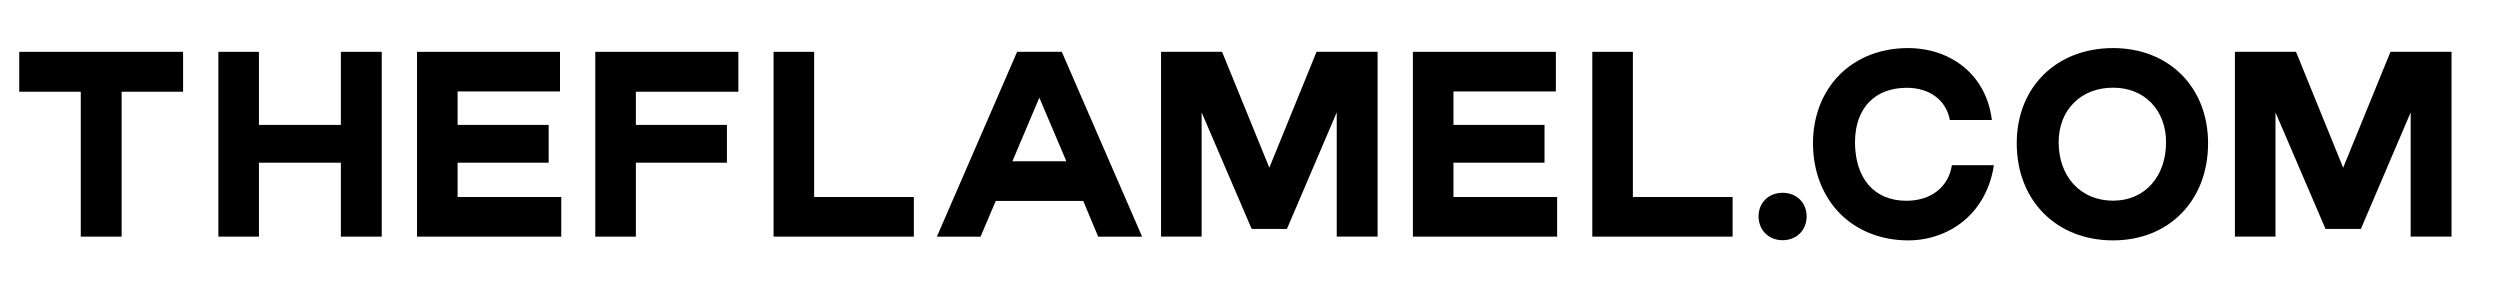 <svg xml:space="preserve" style="enable-background:new 0 0 260 30;" viewBox="0 0 260 30" y="0px" x="0px" xmlns:xlink="http://www.w3.org/1999/xlink" xmlns="http://www.w3.org/2000/svg" id="Layer_1" version="1.1">
<g>
	<polygon points="2,9.54 8.4,9.54 8.4,24.61 12.65,24.61 12.65,9.54 19.04,9.54 19.04,5.39 2,5.39"></polygon>
	<polygon points="35.45,12.99 26.93,12.99 26.93,5.39 22.71,5.39 22.71,24.61 26.93,24.61 26.93,16.92 35.45,16.92 35.45,24.61 
		39.7,24.61 39.7,5.39 35.45,5.39"></polygon>
	<polygon points="47.59,16.92 57.06,16.92 57.06,12.99 47.59,12.99 47.59,9.51 58.24,9.51 58.24,5.39 43.37,5.39 43.37,24.61 
		58.37,24.61 58.37,20.49 47.59,20.49"></polygon>
	<polygon points="61.91,24.61 66.13,24.61 66.13,16.92 75.6,16.92 75.6,12.99 66.13,12.99 66.13,9.54 76.79,9.54 76.79,5.39 
		61.91,5.39"></polygon>
	<polygon points="84.67,20.49 84.67,5.39 80.45,5.39 80.45,24.61 95.04,24.61 95.04,20.49"></polygon>
	<path d="M110.9,16.77h-5.61l2.8-6.61L110.9,16.77z M110.42,5.39h-4.64l-8.33,19.19l-0.01,0.03h4.54l1.58-3.71h9.1l1.55,3.71h4.57
		L110.43,5.4L110.42,5.39z"></path>
	<polygon points="132.01,17.44 127.1,5.4 127.1,5.39 120.75,5.39 120.75,24.61 124.97,24.61 124.97,11.69 130.17,23.8 130.17,23.81 
		133.84,23.81 139.02,11.69 139.02,24.61 143.27,24.61 143.27,5.39 136.92,5.39"></polygon>
	<polygon points="151.16,16.92 160.63,16.92 160.63,12.99 151.16,12.99 151.16,9.51 161.81,9.51 161.81,5.39 146.94,5.39 
		146.94,24.61 161.94,24.61 161.94,20.49 151.16,20.49"></polygon>
	<path d="M185.39,20.05c-1.45,0-2.5,1.03-2.5,2.45c0,1.43,1.05,2.48,2.5,2.48c1.45,0,2.5-1.04,2.5-2.48
		C187.89,21.08,186.84,20.05,185.39,20.05z"></path>
	<path d="M202.99,17.21c-0.36,2.26-2.18,3.67-4.73,3.67c-1.63,0-2.98-0.56-3.91-1.62c-0.93-1.06-1.43-2.61-1.43-4.47
		c0-1.78,0.53-3.25,1.53-4.24c0.93-0.93,2.27-1.42,3.86-1.42c0.02,0,0.04,0,0.05,0c2.34,0.02,4.04,1.3,4.42,3.33l0,0.02h4.37l0-0.03
		c-0.28-2.25-1.29-4.15-2.92-5.49C202.66,5.68,200.65,5,198.4,5c-2.79,0-5.31,0.99-7.09,2.78c-1.78,1.79-2.76,4.32-2.76,7.12
		c0,2.86,0.98,5.44,2.77,7.27c1.79,1.83,4.32,2.83,7.13,2.83c2.16,0,4.22-0.73,5.8-2.05c1.68-1.4,2.75-3.39,3.11-5.74l0-0.03H203
		L202.99,17.21z"></path>
	<path d="M223.75,19.17c-1,1.11-2.38,1.7-3.99,1.7c-1.65,0-3.07-0.59-4.1-1.7c-1.02-1.11-1.56-2.63-1.56-4.39
		c0-1.61,0.55-3.06,1.56-4.07c1.03-1.04,2.44-1.59,4.1-1.59c1.61,0,2.99,0.55,3.99,1.59c0.98,1.02,1.52,2.46,1.52,4.07
		C225.27,16.54,224.75,18.06,223.75,19.17z M219.76,5c-5.9,0-10.02,4.07-10.02,9.9c0,5.95,4.12,10.1,10.02,10.1
		c5.82,0,9.88-4.15,9.88-10.1C229.64,9.07,225.58,5,219.76,5z"></path>
	<polygon points="169.82,20.49 169.82,5.39 165.6,5.39 165.6,24.61 180.19,24.61 180.19,20.49"></polygon>
	<polygon points="248.61,5.39 243.69,17.44 238.79,5.4 238.78,5.39 232.43,5.39 232.43,24.61 236.65,24.61 236.65,11.69 
		241.85,23.8 241.86,23.81 245.53,23.81 250.71,11.69 250.71,24.61 254.96,24.61 254.96,5.39"></polygon>
</g>
</svg>